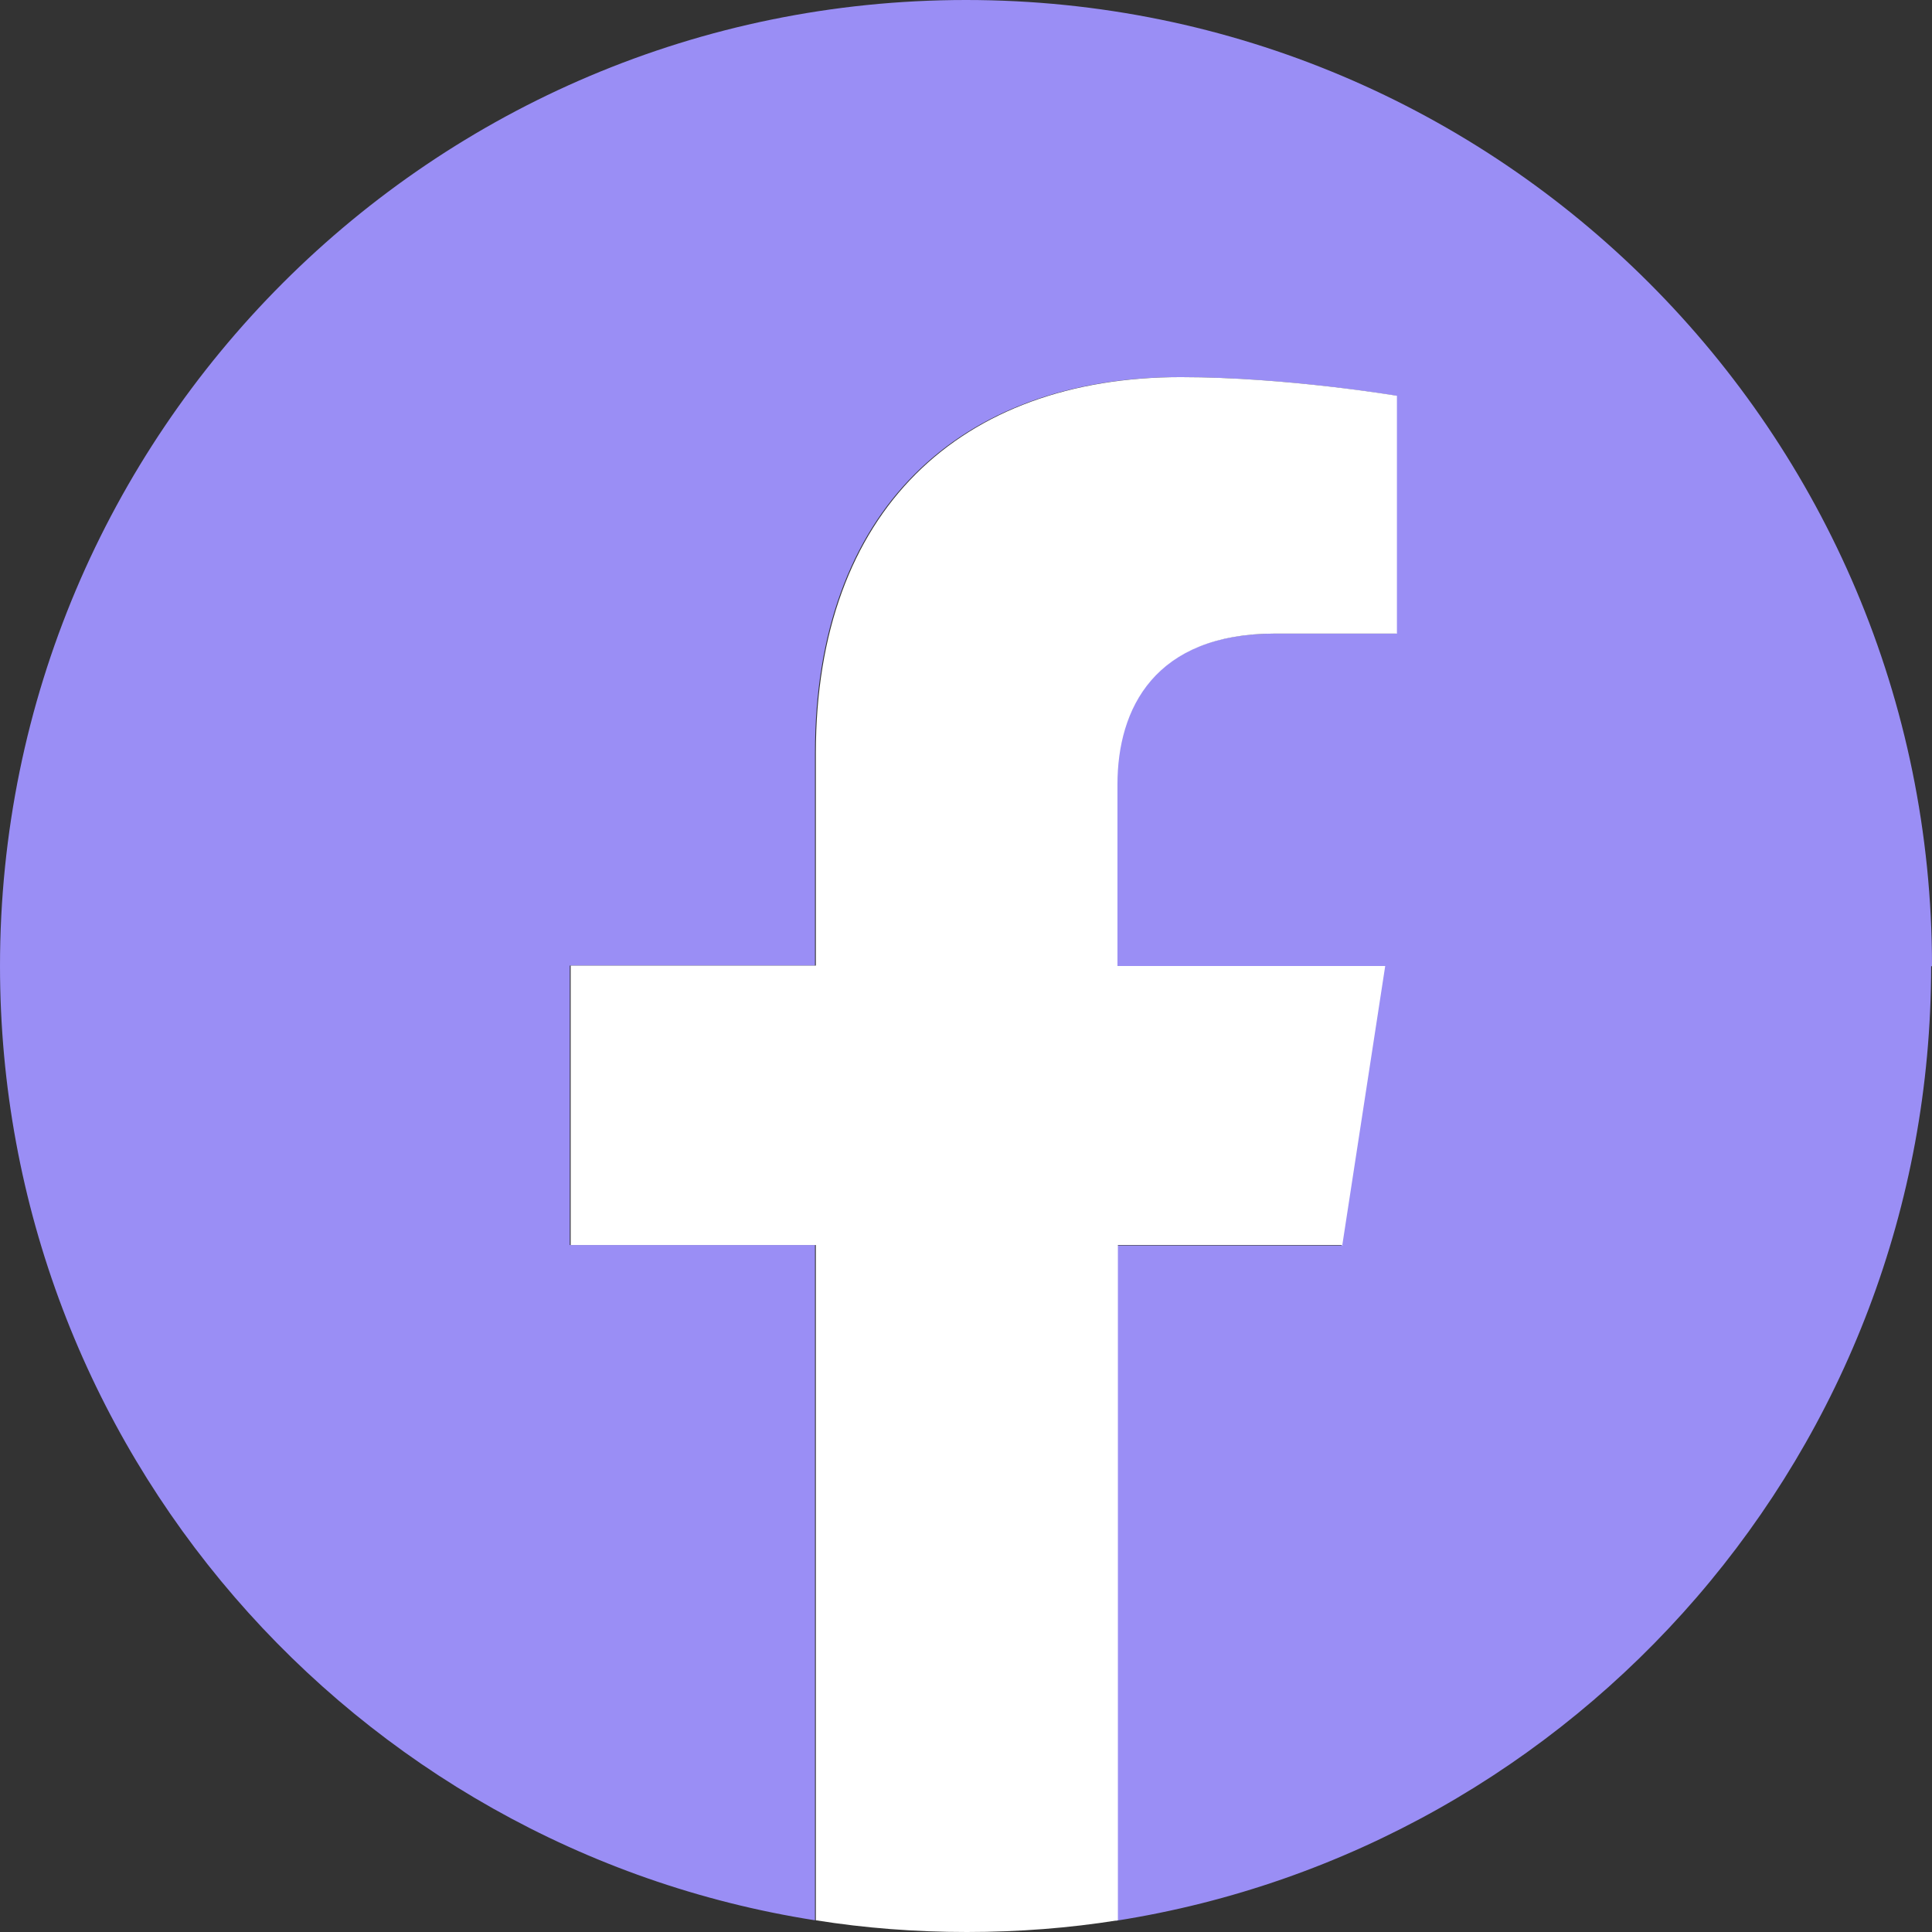 <?xml version="1.0" encoding="UTF-8"?><svg id="Layer_2" xmlns="http://www.w3.org/2000/svg" viewBox="0 0 44.52 44.52"><rect x="0" y="0" width="44.52" height="44.52" fill="#333333" stroke="none"/><defs><style>.cls-1{fill:#fff;}.cls-2{fill:#9a8ef5;}</style></defs><g id="Layer_1-2"><path class="cls-2" d="M44.52,22.26C44.52,9.97,34.56,0,22.26,0S0,9.97,0,22.26c0,11.11,8.14,20.32,18.78,21.99v-15.56h-5.65v-6.44h5.65v-4.9c0-5.58,3.32-8.66,8.41-8.66,2.44,0,4.98.43,4.98.43v5.48h-2.81c-2.77,0-3.63,1.72-3.63,3.48v4.18h6.17l-.99,6.44h-5.19v15.56c10.64-1.67,18.78-10.88,18.78-21.99Z"/><path class="cls-1" d="M30.93,28.7l.99-6.44h-6.17v-4.18c0-1.76.86-3.48,3.63-3.48h2.81v-5.48s-2.55-.43-4.98-.43c-5.08,0-8.41,3.08-8.41,8.66v4.9h-5.65v6.44h5.65v15.56c1.13.18,2.29.27,3.48.27s2.35-.09,3.48-.27v-15.56h5.19Z"/></g></svg>